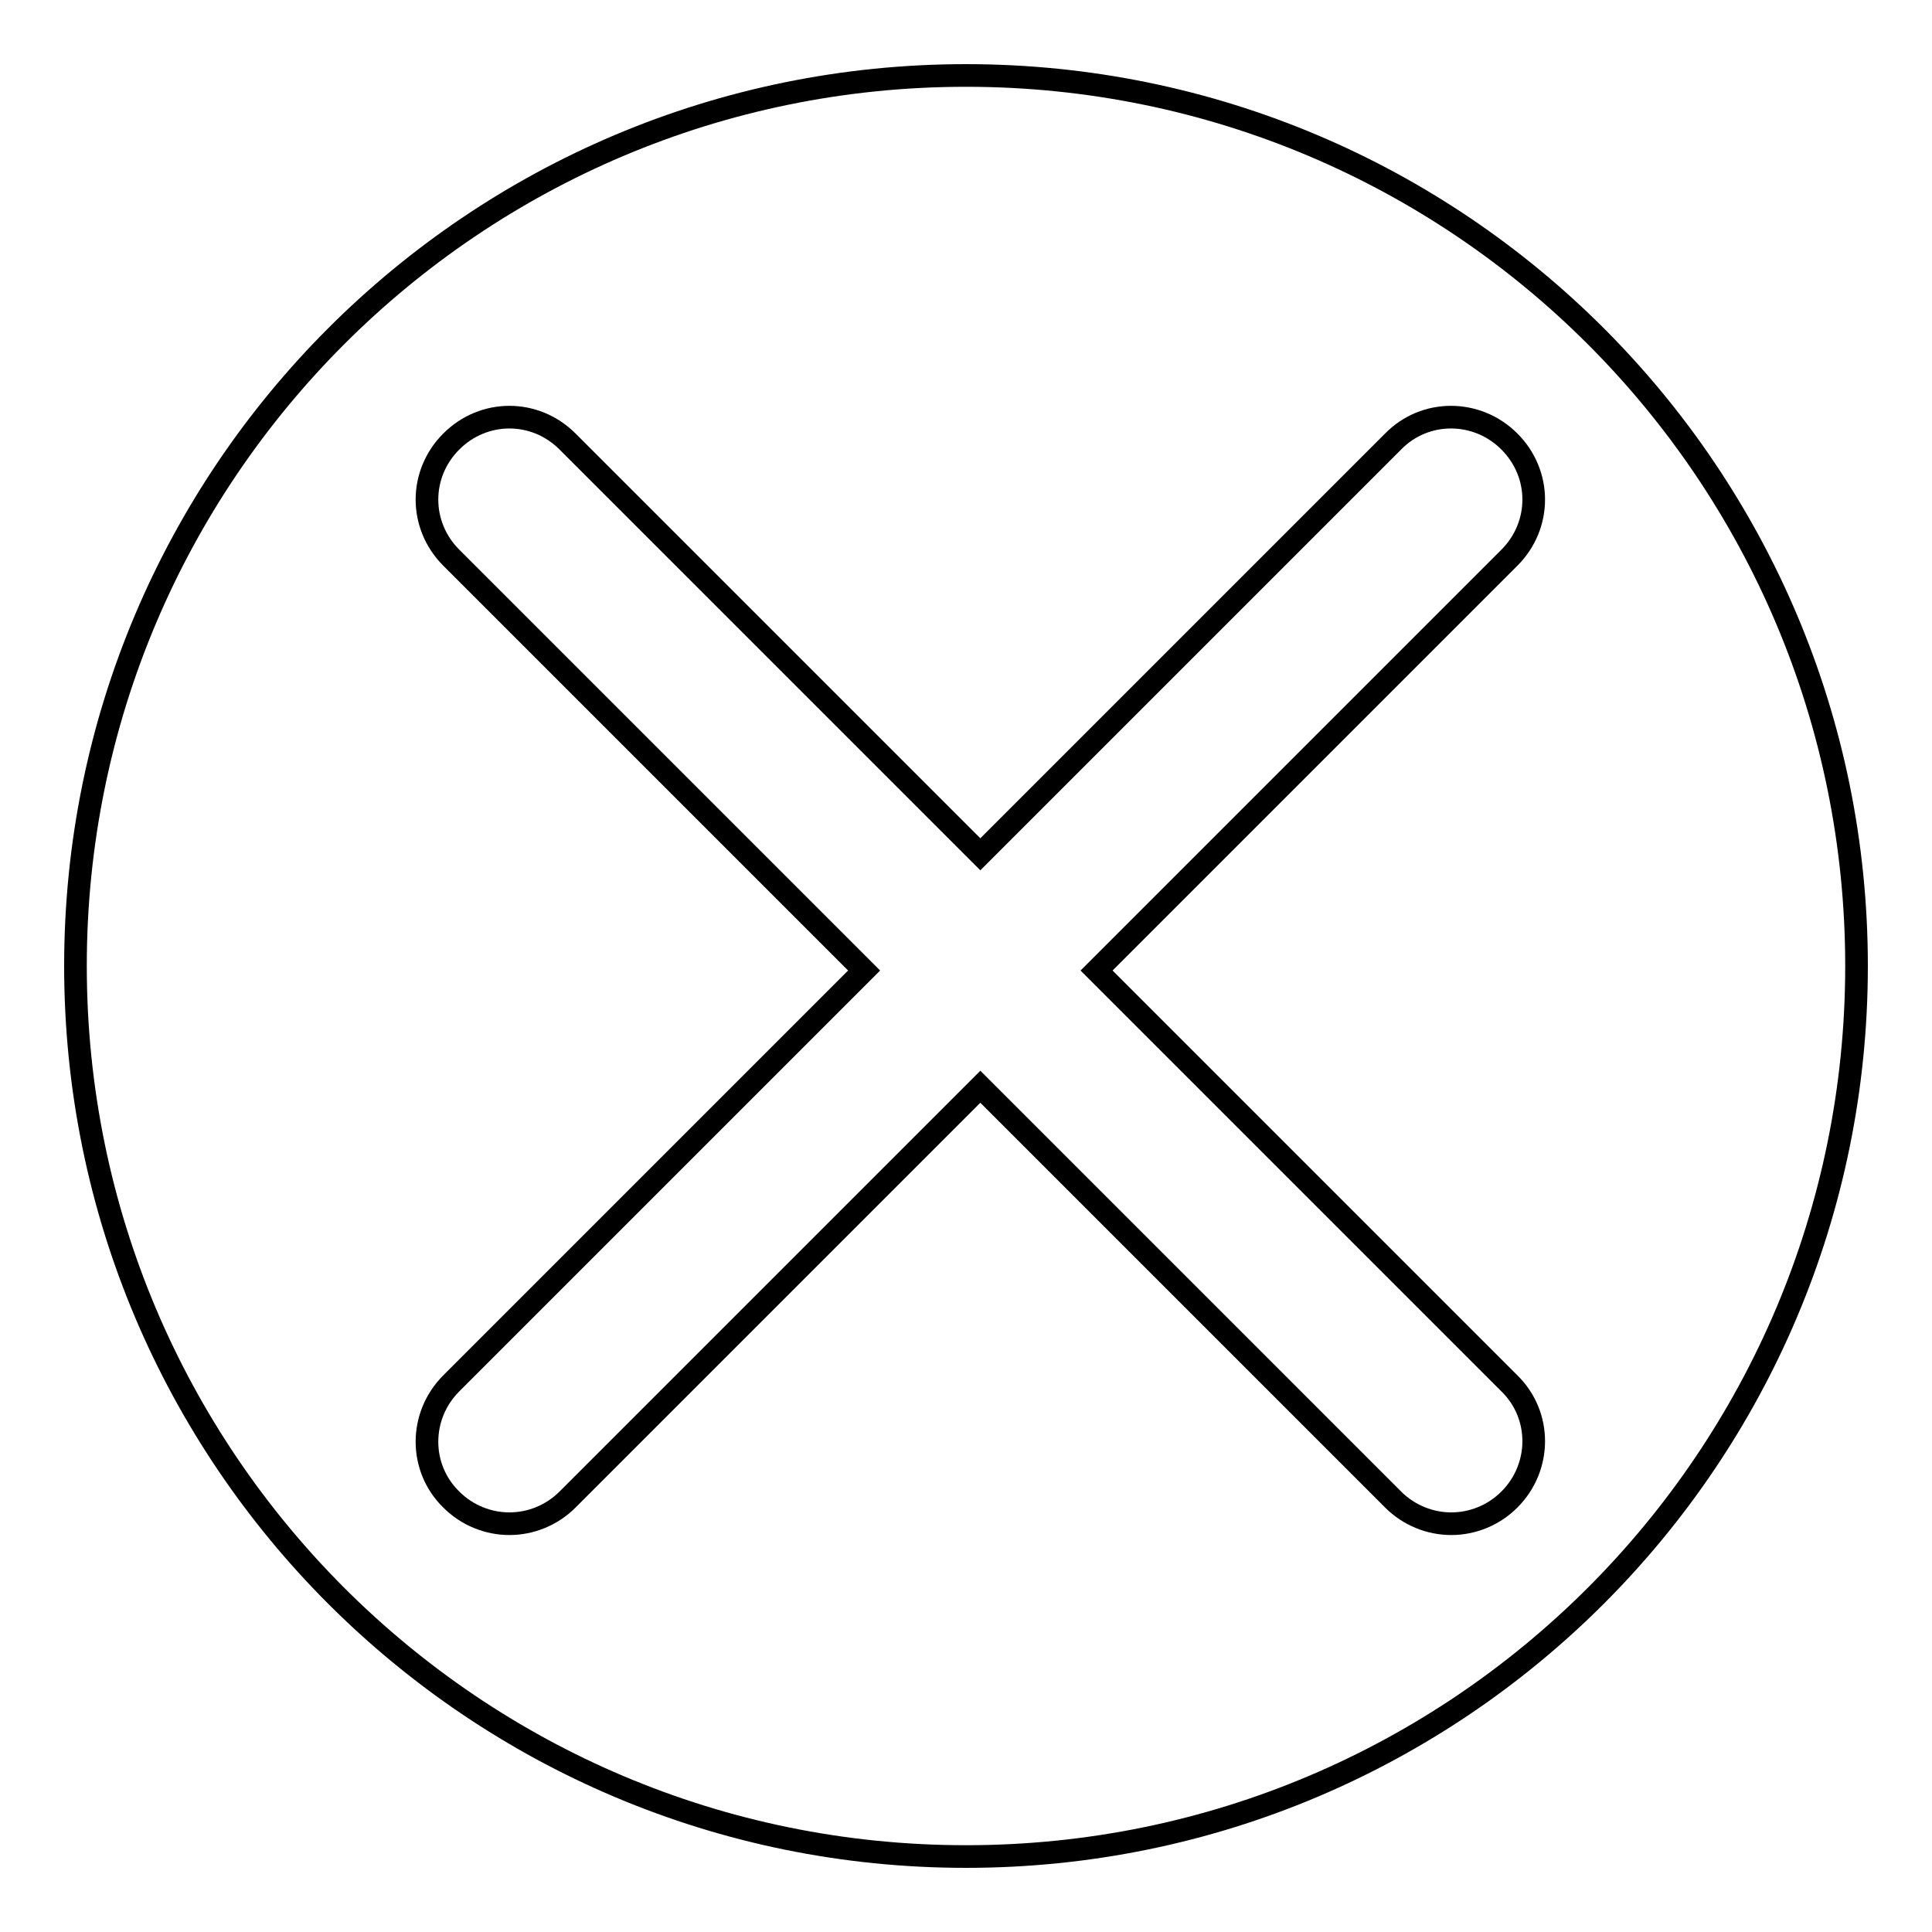 <?xml version="1.0" encoding="utf-8"?>
<!-- Svg Vector Icons : http://www.onlinewebfonts.com/icon -->
<!DOCTYPE svg PUBLIC "-//W3C//DTD SVG 1.1//EN" "http://www.w3.org/Graphics/SVG/1.1/DTD/svg11.dtd">
<svg version="1.1" xmlns="http://www.w3.org/2000/svg" xmlns:xlink="http://www.w3.org/1999/xlink" x="0px" y="0px" viewBox="0 0 256 256" enable-background="new 0 0 256 256" xml:space="preserve">
<g><g><path stroke-width="3" fill-opacity="0" stroke="#000000"  d="M10,128c0,65.2,52.8,118,118,118c65.2,0,118-52.8,118-118c0-65.2-52.8-118-118-118C62.8,10,10,62.8,10,128L10,128z"/><path stroke-width="3" fill-opacity="0" stroke="#000000"  d="M145.3,128.6L200,73.9c4.3-4.3,4.3-11.1,0-15.4c-4.3-4.3-11.2-4.3-15.4,0l-54.7,54.7L75.2,58.5c-4.3-4.3-11.1-4.3-15.4,0c-4.3,4.3-4.3,11.1,0,15.4l54.7,54.7l-54.7,54.7c-4.3,4.3-4.3,11.2,0,15.4c2.1,2.1,4.9,3.2,7.7,3.2c2.8,0,5.6-1.1,7.7-3.2l54.7-54.7l54.7,54.7c2.1,2.1,4.9,3.2,7.7,3.2c2.8,0,5.6-1.1,7.7-3.2c4.3-4.3,4.3-11.2,0-15.4L145.3,128.6z"/></g></g>
</svg>